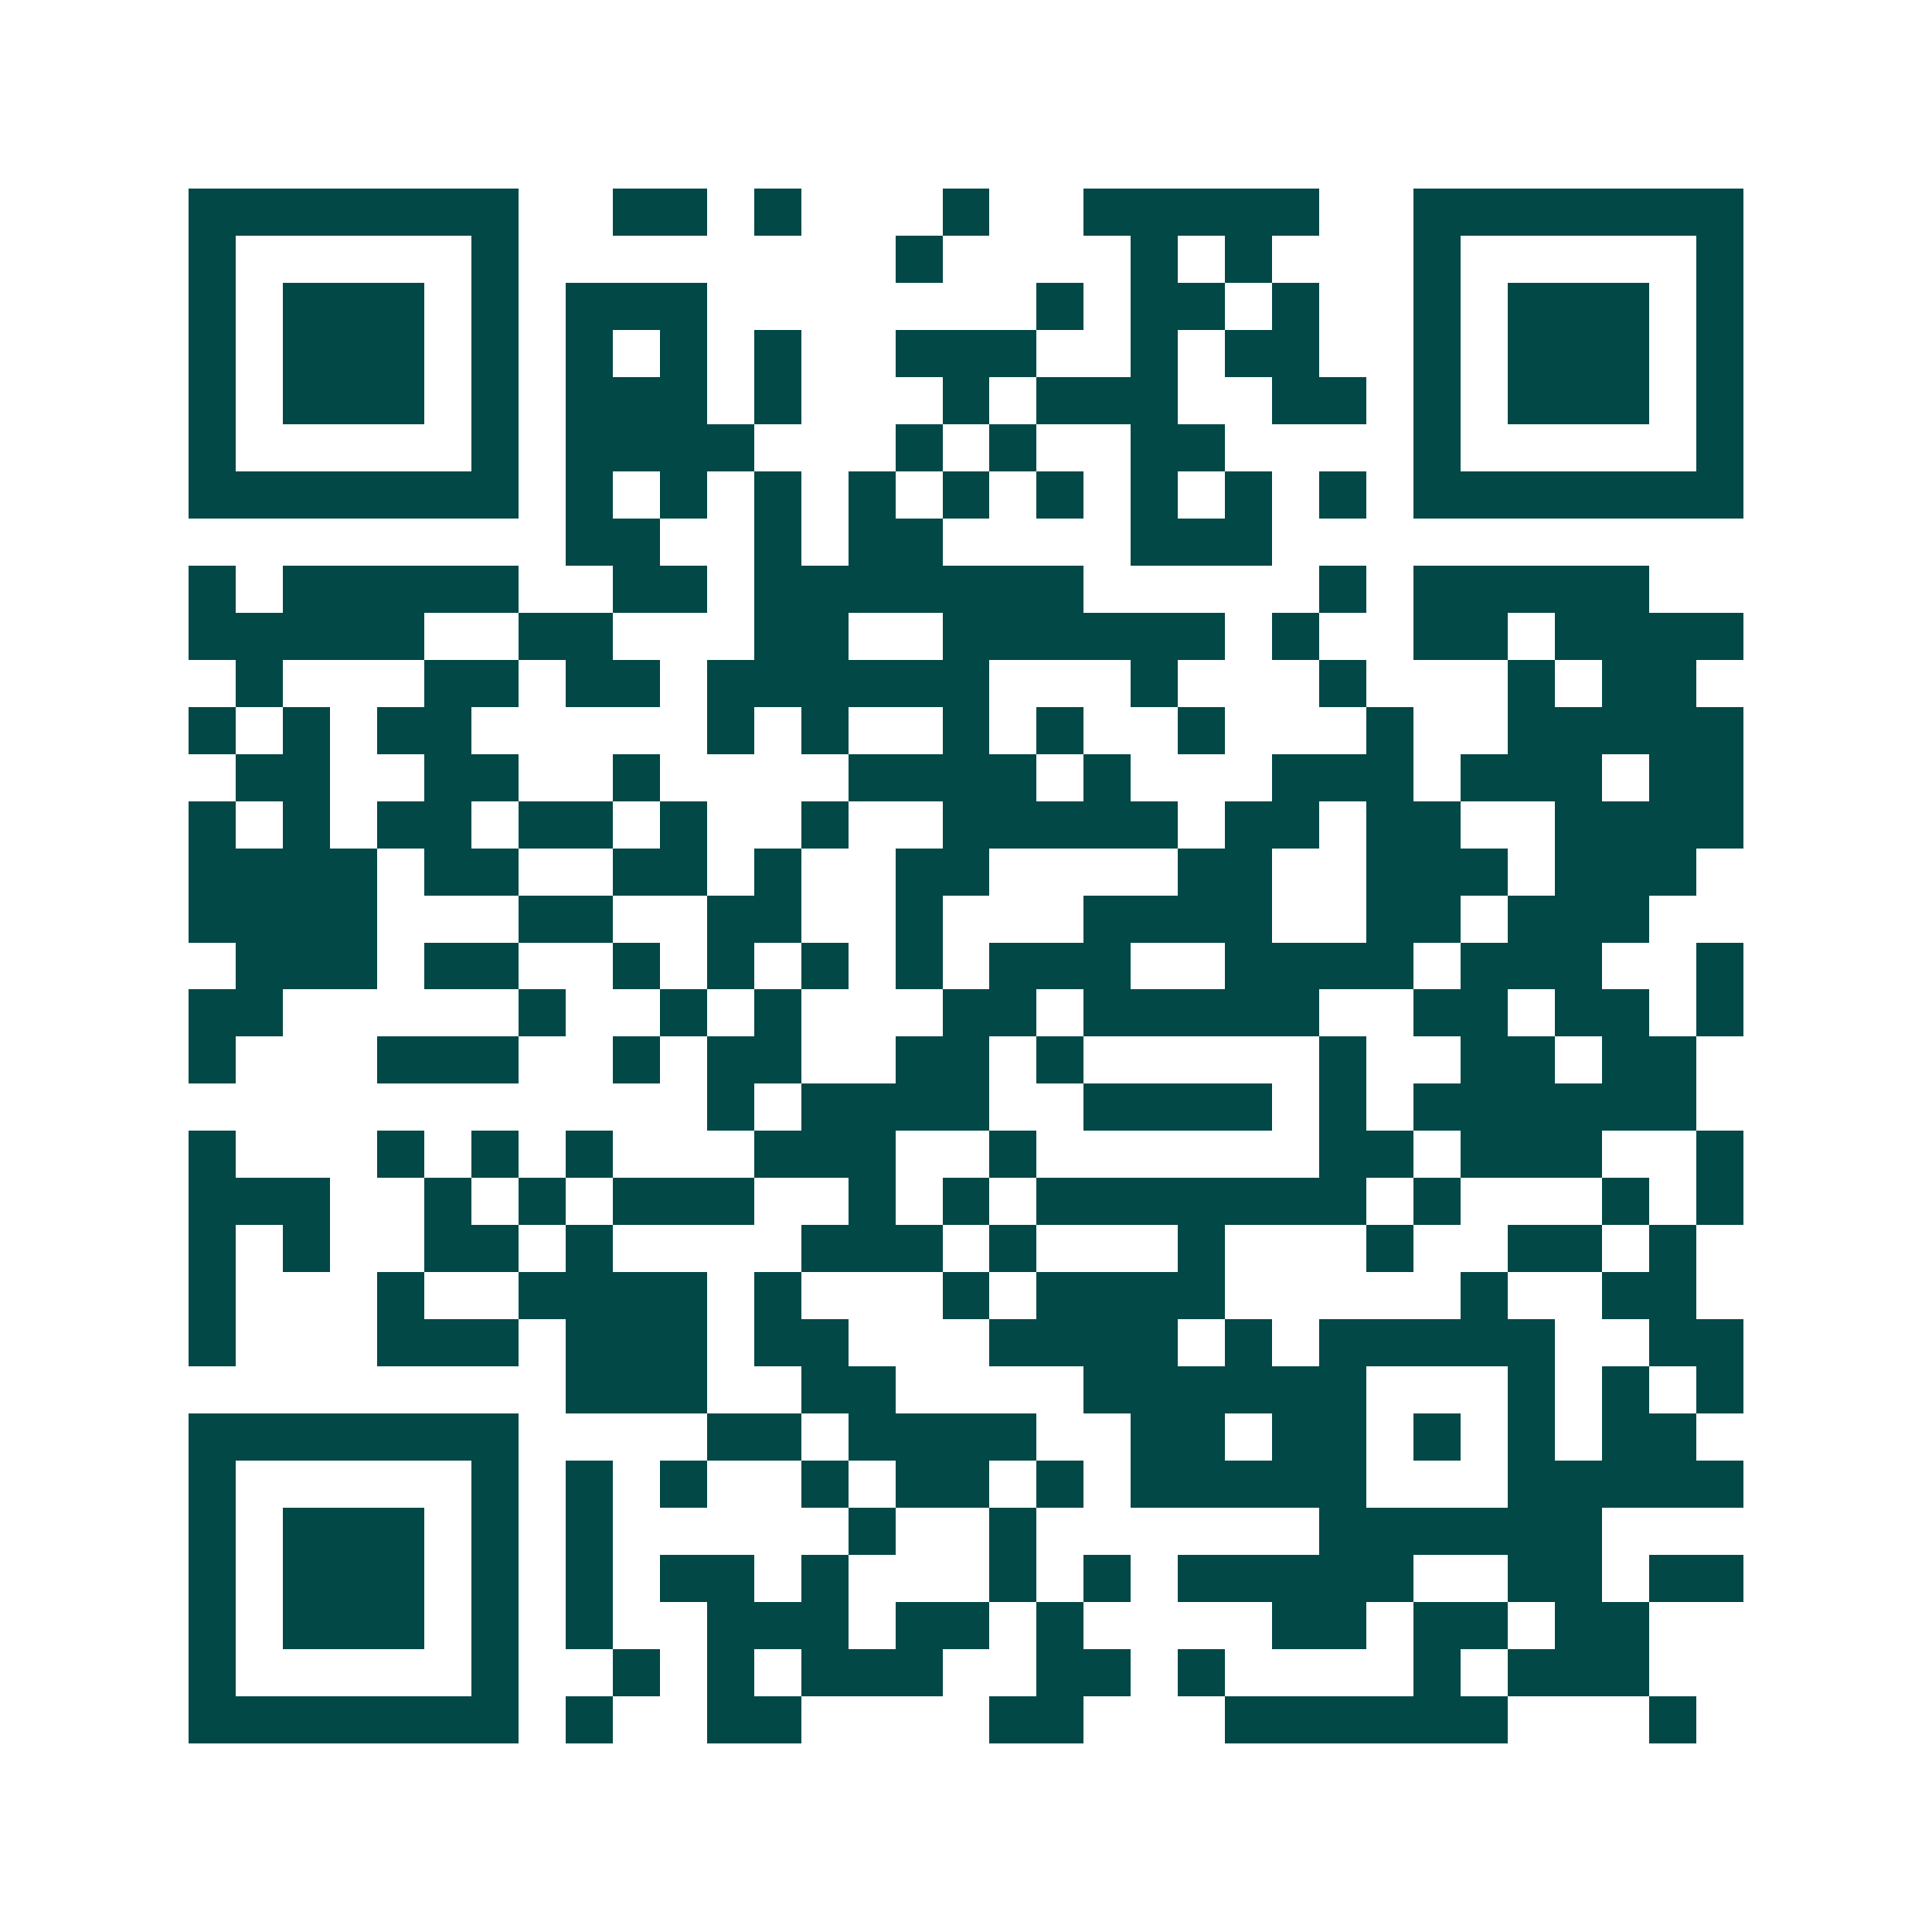 <svg xmlns="http://www.w3.org/2000/svg" width="200" height="200" viewBox="0 0 41 41" shape-rendering="crispEdges"><path fill="#ffffff" d="M0 0h41v41H0z"/><path stroke="#014847" d="M4 4.5h7m2 0h2m1 0h1m3 0h1m2 0h5m2 0h7M4 5.5h1m5 0h1m8 0h1m4 0h1m1 0h1m3 0h1m5 0h1M4 6.5h1m1 0h3m1 0h1m1 0h3m7 0h1m1 0h2m1 0h1m2 0h1m1 0h3m1 0h1M4 7.5h1m1 0h3m1 0h1m1 0h1m1 0h1m1 0h1m2 0h3m2 0h1m1 0h2m2 0h1m1 0h3m1 0h1M4 8.5h1m1 0h3m1 0h1m1 0h3m1 0h1m3 0h1m1 0h3m2 0h2m1 0h1m1 0h3m1 0h1M4 9.5h1m5 0h1m1 0h4m3 0h1m1 0h1m2 0h2m4 0h1m5 0h1M4 10.5h7m1 0h1m1 0h1m1 0h1m1 0h1m1 0h1m1 0h1m1 0h1m1 0h1m1 0h1m1 0h7M12 11.5h2m2 0h1m1 0h2m4 0h3M4 12.5h1m1 0h5m2 0h2m1 0h7m5 0h1m1 0h5M4 13.5h5m2 0h2m3 0h2m2 0h6m1 0h1m2 0h2m1 0h4M5 14.5h1m3 0h2m1 0h2m1 0h6m3 0h1m3 0h1m3 0h1m1 0h2M4 15.5h1m1 0h1m1 0h2m5 0h1m1 0h1m2 0h1m1 0h1m2 0h1m3 0h1m2 0h5M5 16.5h2m2 0h2m2 0h1m4 0h4m1 0h1m3 0h3m1 0h3m1 0h2M4 17.5h1m1 0h1m1 0h2m1 0h2m1 0h1m2 0h1m2 0h5m1 0h2m1 0h2m2 0h4M4 18.5h4m1 0h2m2 0h2m1 0h1m2 0h2m4 0h2m2 0h3m1 0h3M4 19.5h4m3 0h2m2 0h2m2 0h1m3 0h4m2 0h2m1 0h3M5 20.5h3m1 0h2m2 0h1m1 0h1m1 0h1m1 0h1m1 0h3m2 0h4m1 0h3m2 0h1M4 21.5h2m5 0h1m2 0h1m1 0h1m3 0h2m1 0h5m2 0h2m1 0h2m1 0h1M4 22.5h1m3 0h3m2 0h1m1 0h2m2 0h2m1 0h1m5 0h1m2 0h2m1 0h2M15 23.5h1m1 0h4m2 0h4m1 0h1m1 0h6M4 24.5h1m3 0h1m1 0h1m1 0h1m3 0h3m2 0h1m6 0h2m1 0h3m2 0h1M4 25.5h3m2 0h1m1 0h1m1 0h3m2 0h1m1 0h1m1 0h7m1 0h1m3 0h1m1 0h1M4 26.5h1m1 0h1m2 0h2m1 0h1m4 0h3m1 0h1m3 0h1m3 0h1m2 0h2m1 0h1M4 27.5h1m3 0h1m2 0h4m1 0h1m3 0h1m1 0h4m5 0h1m2 0h2M4 28.5h1m3 0h3m1 0h3m1 0h2m3 0h4m1 0h1m1 0h5m2 0h2M12 29.5h3m2 0h2m4 0h6m3 0h1m1 0h1m1 0h1M4 30.5h7m4 0h2m1 0h4m2 0h2m1 0h2m1 0h1m1 0h1m1 0h2M4 31.5h1m5 0h1m1 0h1m1 0h1m2 0h1m1 0h2m1 0h1m1 0h5m3 0h5M4 32.5h1m1 0h3m1 0h1m1 0h1m5 0h1m2 0h1m6 0h6M4 33.5h1m1 0h3m1 0h1m1 0h1m1 0h2m1 0h1m3 0h1m1 0h1m1 0h5m2 0h2m1 0h2M4 34.5h1m1 0h3m1 0h1m1 0h1m2 0h3m1 0h2m1 0h1m4 0h2m1 0h2m1 0h2M4 35.5h1m5 0h1m2 0h1m1 0h1m1 0h3m2 0h2m1 0h1m4 0h1m1 0h3M4 36.5h7m1 0h1m2 0h2m4 0h2m3 0h6m3 0h1"/></svg>
